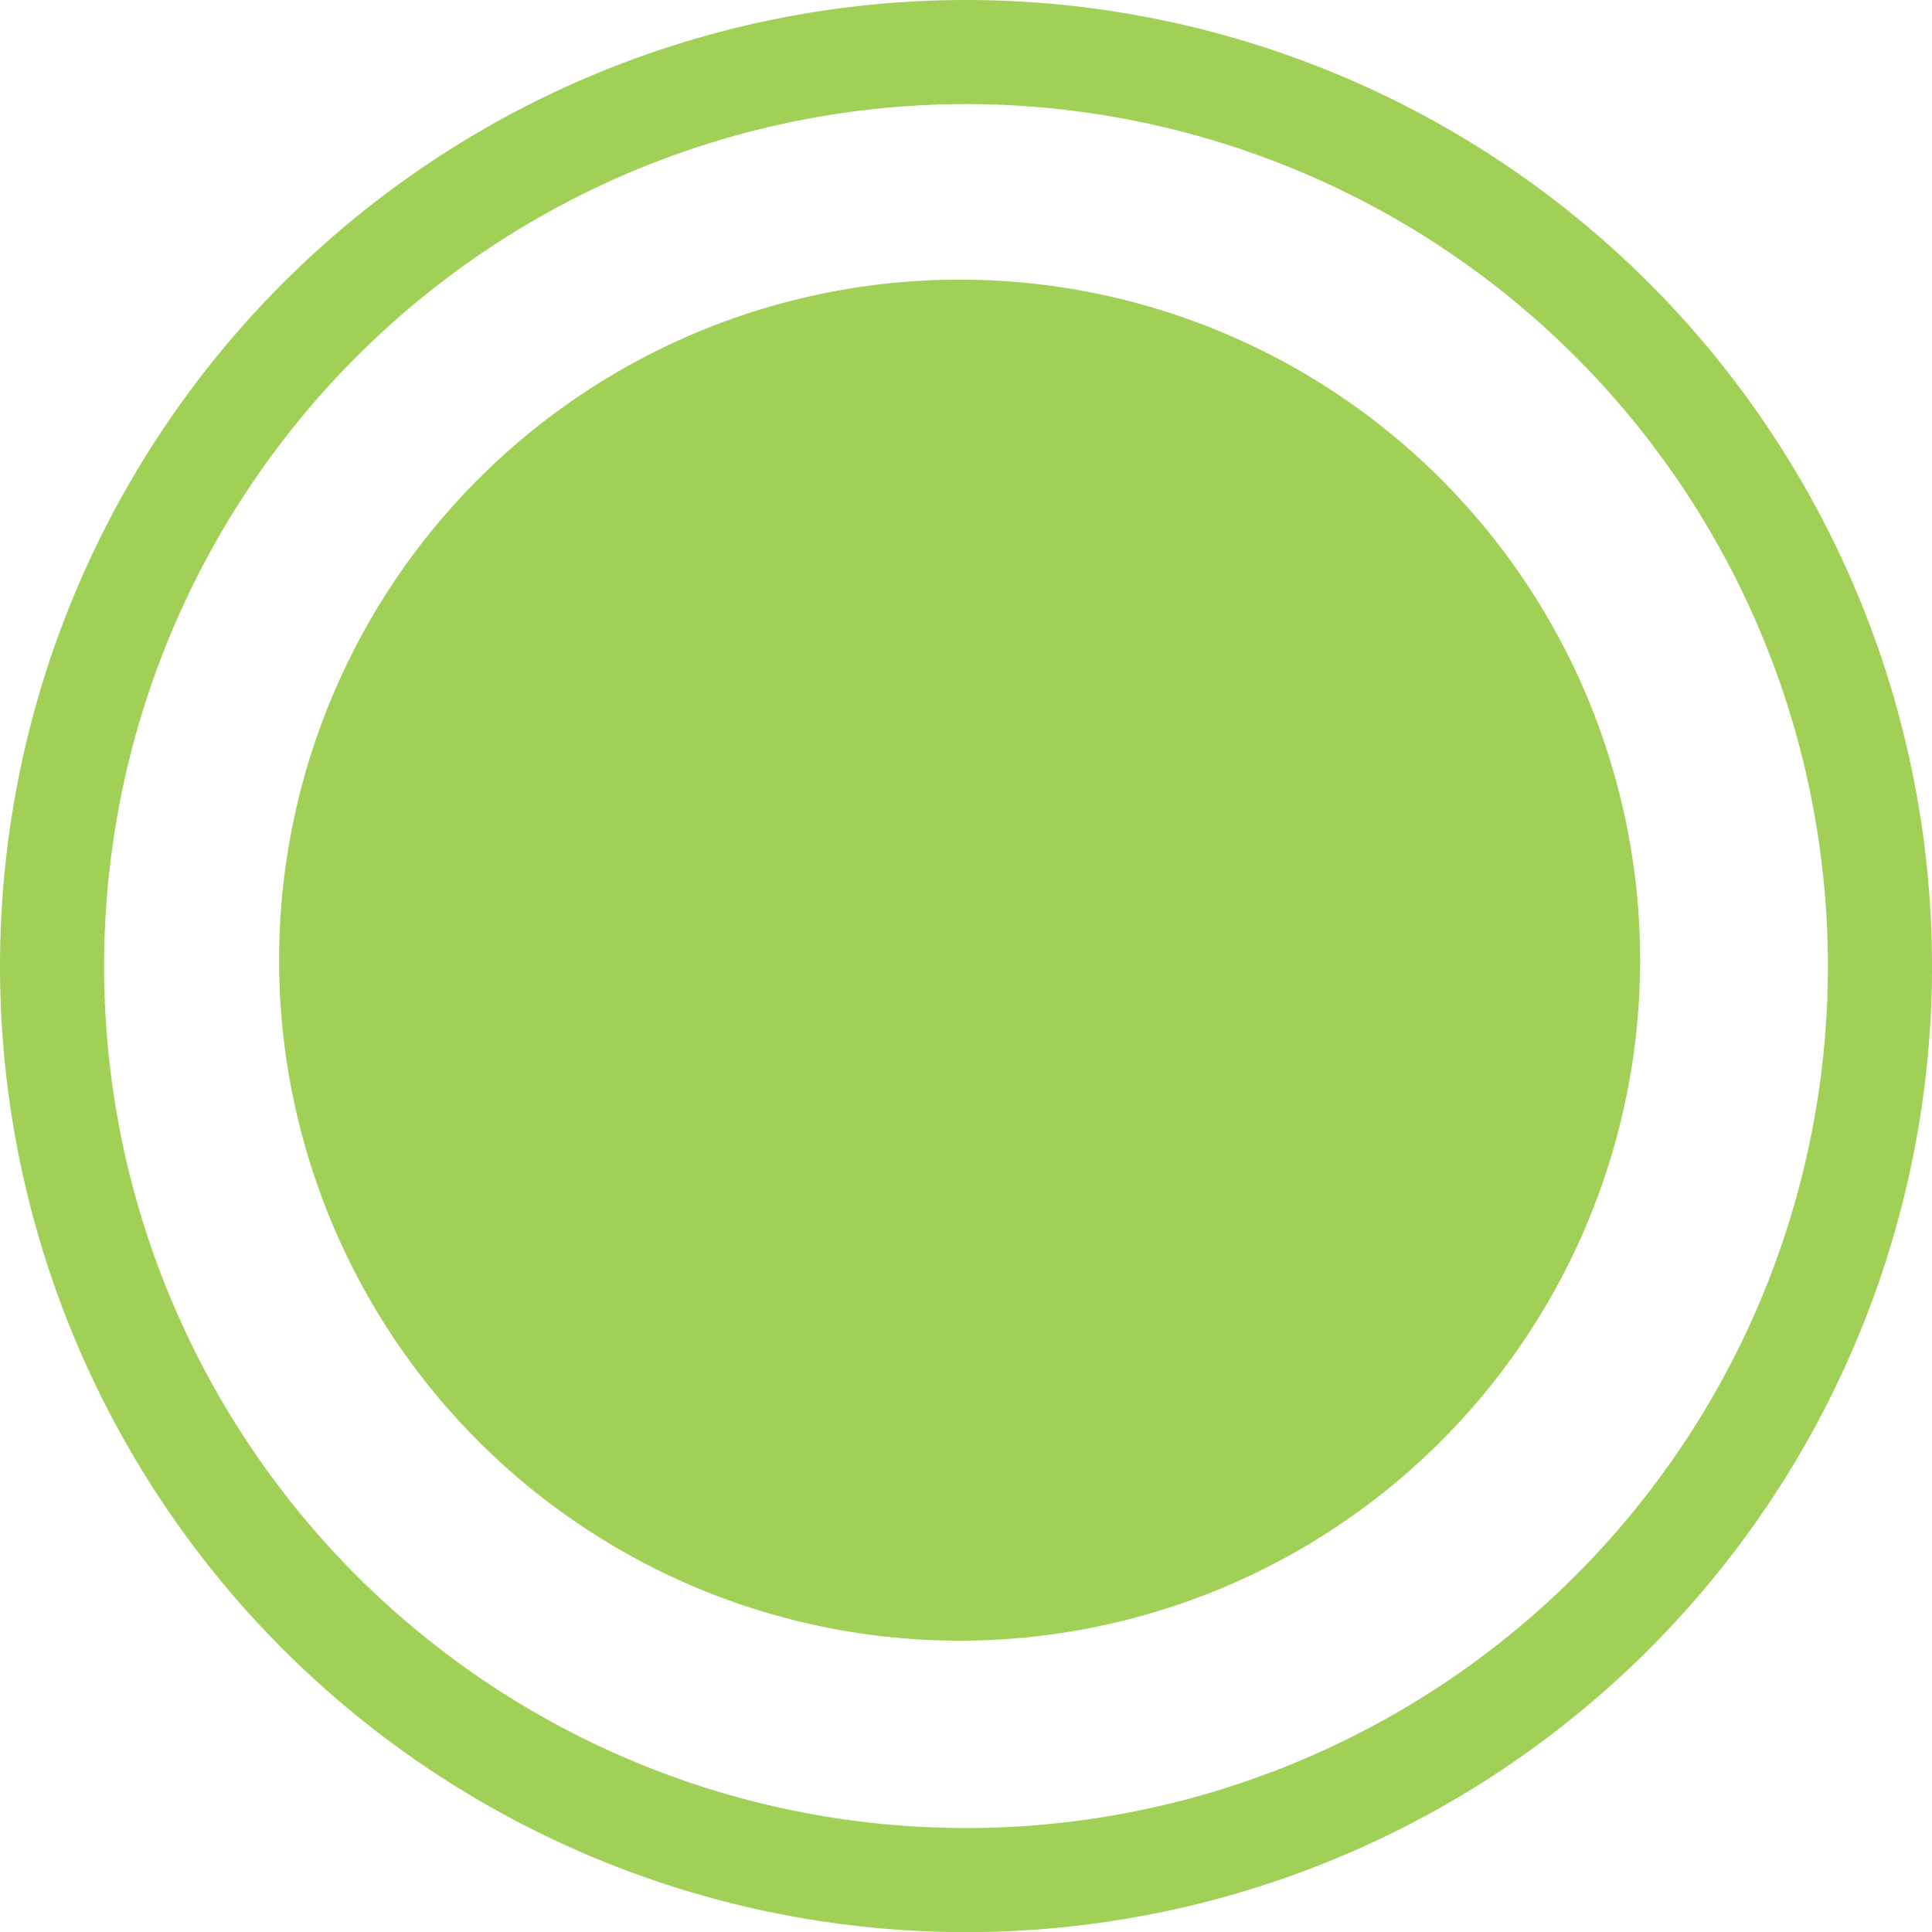 <svg xmlns="http://www.w3.org/2000/svg" width="14.218" height="14.219" viewBox="0 0 14.218 14.219">
  <g id="Group_13" data-name="Group 13" transform="translate(-404.617 -178.617)">
    <g id="Group_7" data-name="Group 7" transform="translate(405 179)">
      <path id="Path_9" data-name="Path 9" d="M3.6,7.2a5.008,5.008,0,1,0-5.01-5.01A5.009,5.009,0,0,0,3.6,7.2" transform="translate(3.081 4.491)" fill="#a0d056"/>
      <g id="Group_6" data-name="Group 6" transform="translate(0 0)">
        <path id="Path_8" data-name="Path 8" d="M2.494,4.988A6.726,6.726,0,0,0,9.22-1.737,6.728,6.728,0,0,0,2.494-8.465,6.728,6.728,0,0,0-4.232-1.737,6.726,6.726,0,0,0,2.494,4.988Z" transform="translate(4.232 8.465)" fill="none" stroke="#a0d056" stroke-width="0.766"/>
      </g>
    </g>
  </g>
</svg>
